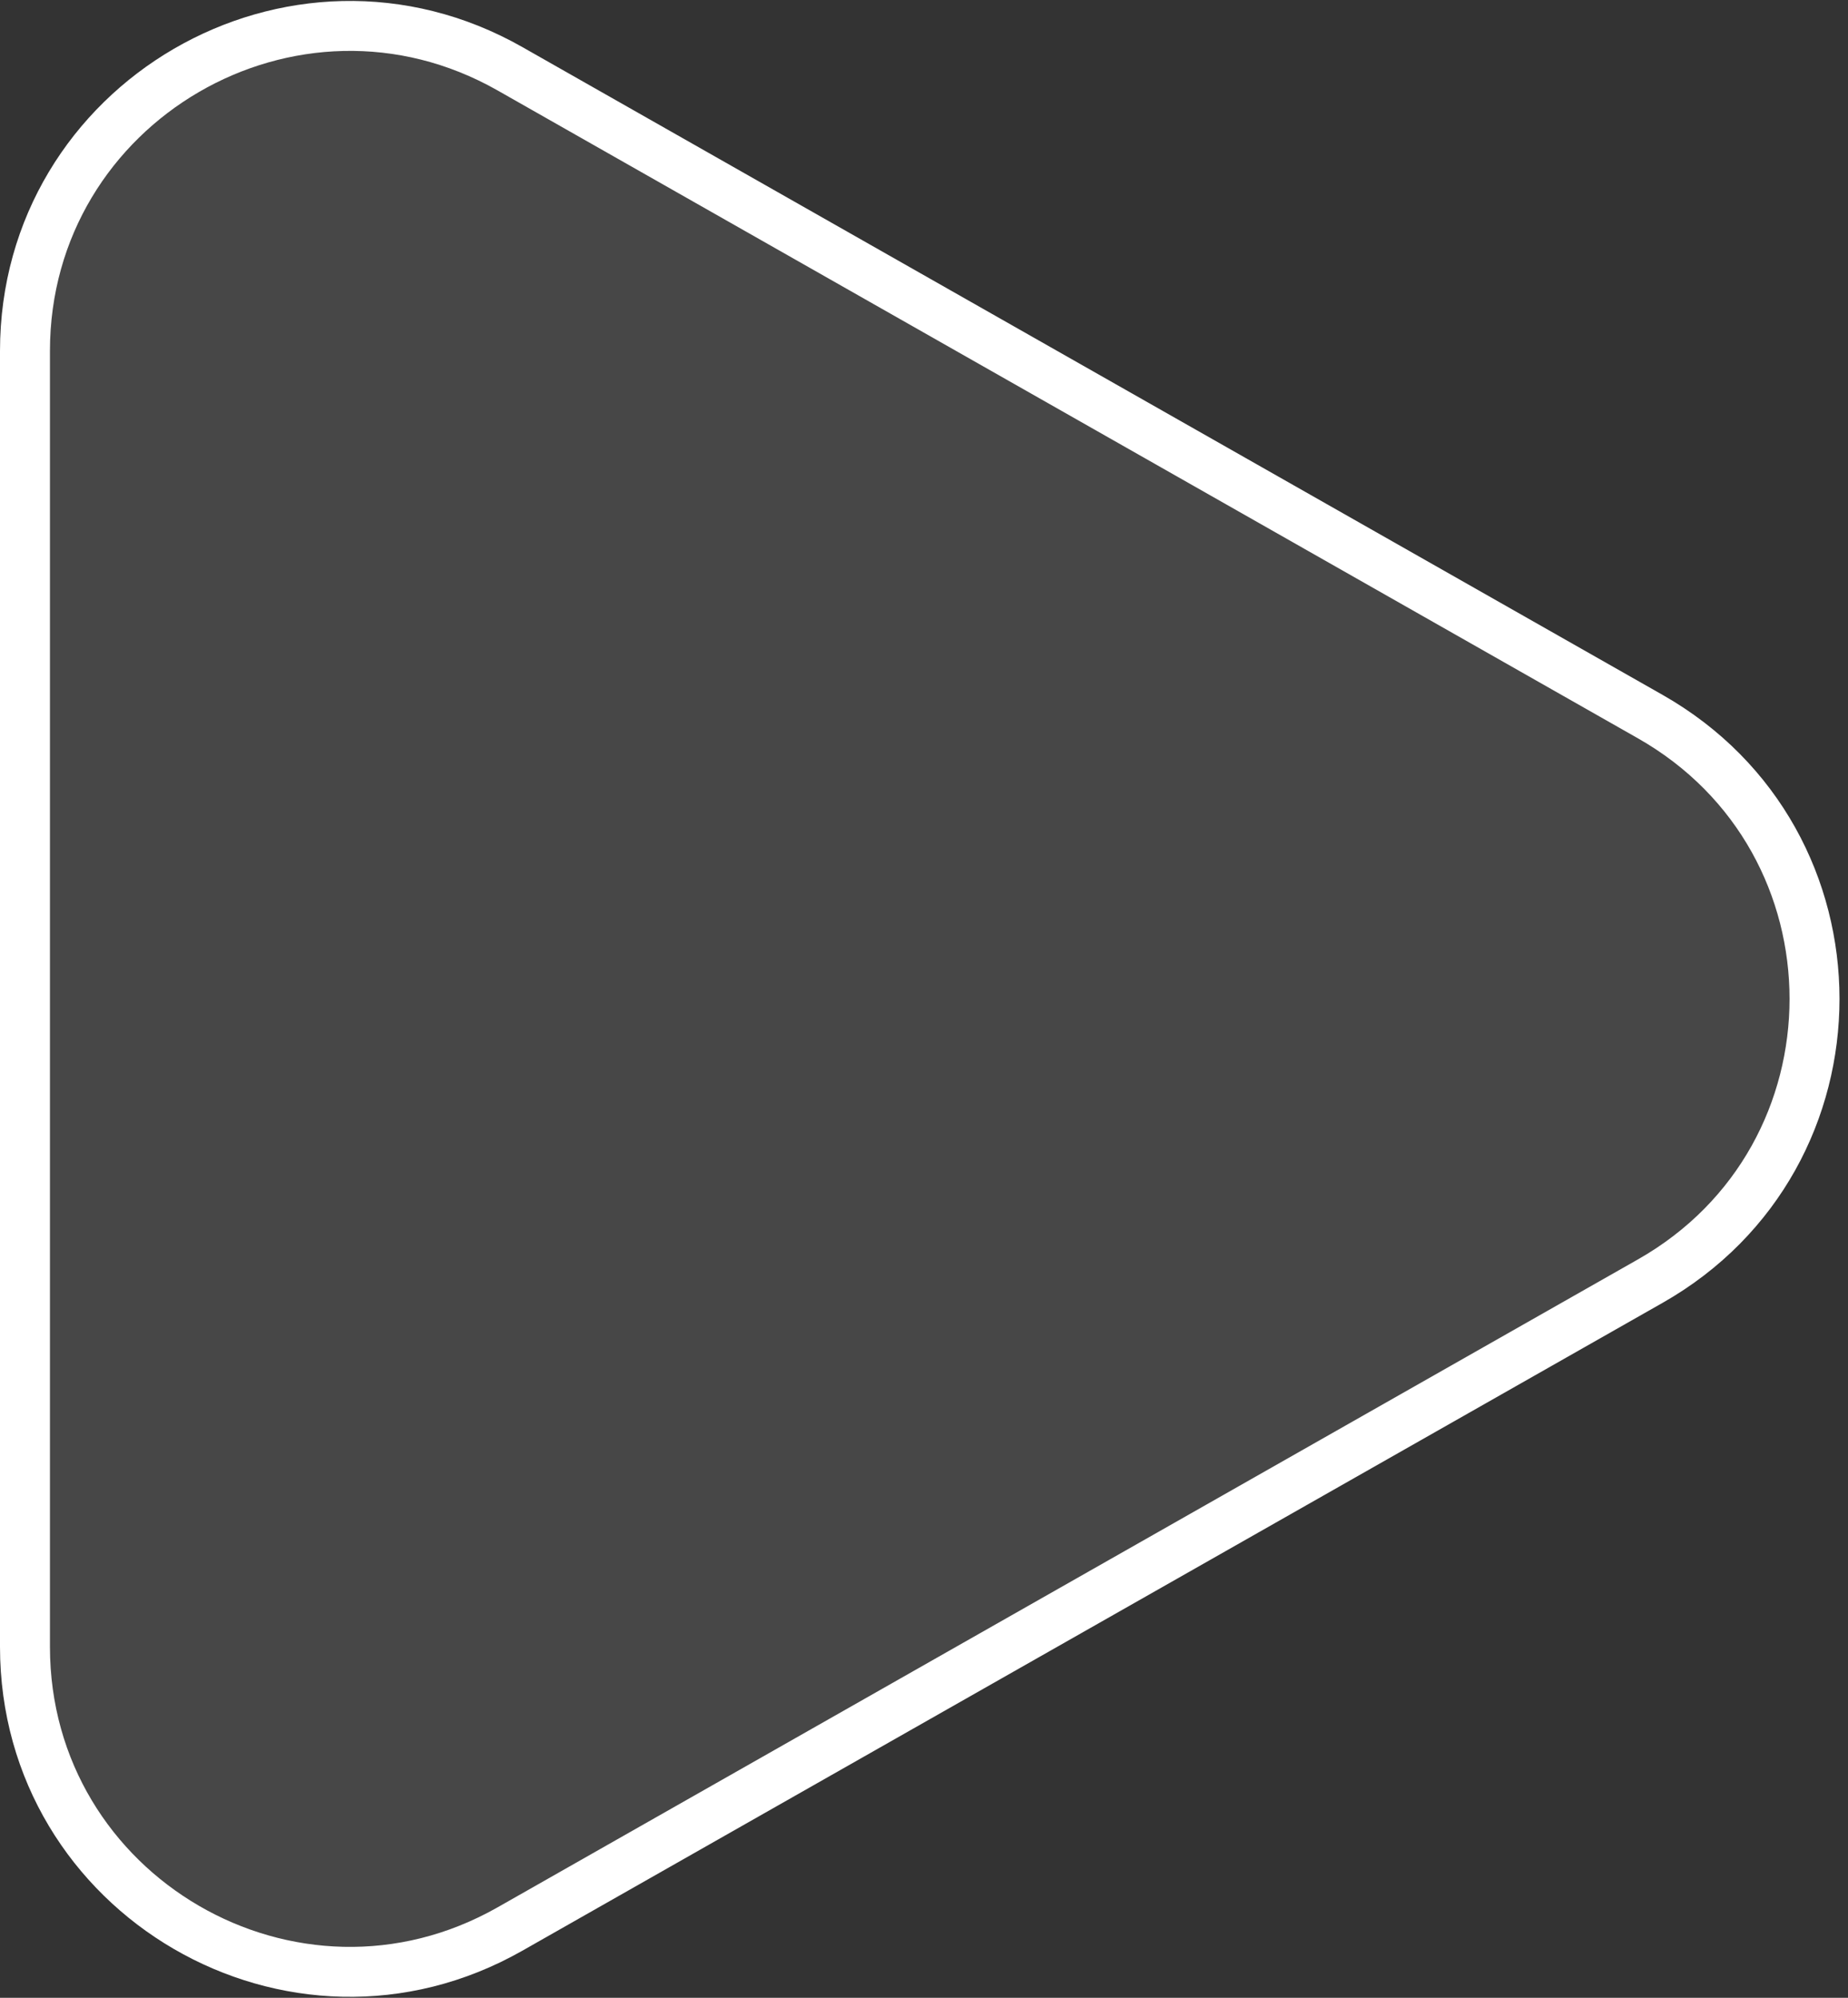 <?xml version="1.0" encoding="UTF-8"?> <svg xmlns="http://www.w3.org/2000/svg" width="37" height="40" viewBox="0 0 37 40" fill="none"><rect x="0" y="0" width="37" height="40" fill="#333333" stroke="none"/><path d="M33.041 25.651L10.211 38.623C5.878 41.085 0.5 37.956 0.5 32.972L0.5 7.028C0.5 2.045 5.878 -1.085 10.211 1.377L33.041 14.348C37.426 16.84 37.426 23.16 33.041 25.651Z" fill="white" fill-opacity="0.1" stroke="white"></path></svg> 